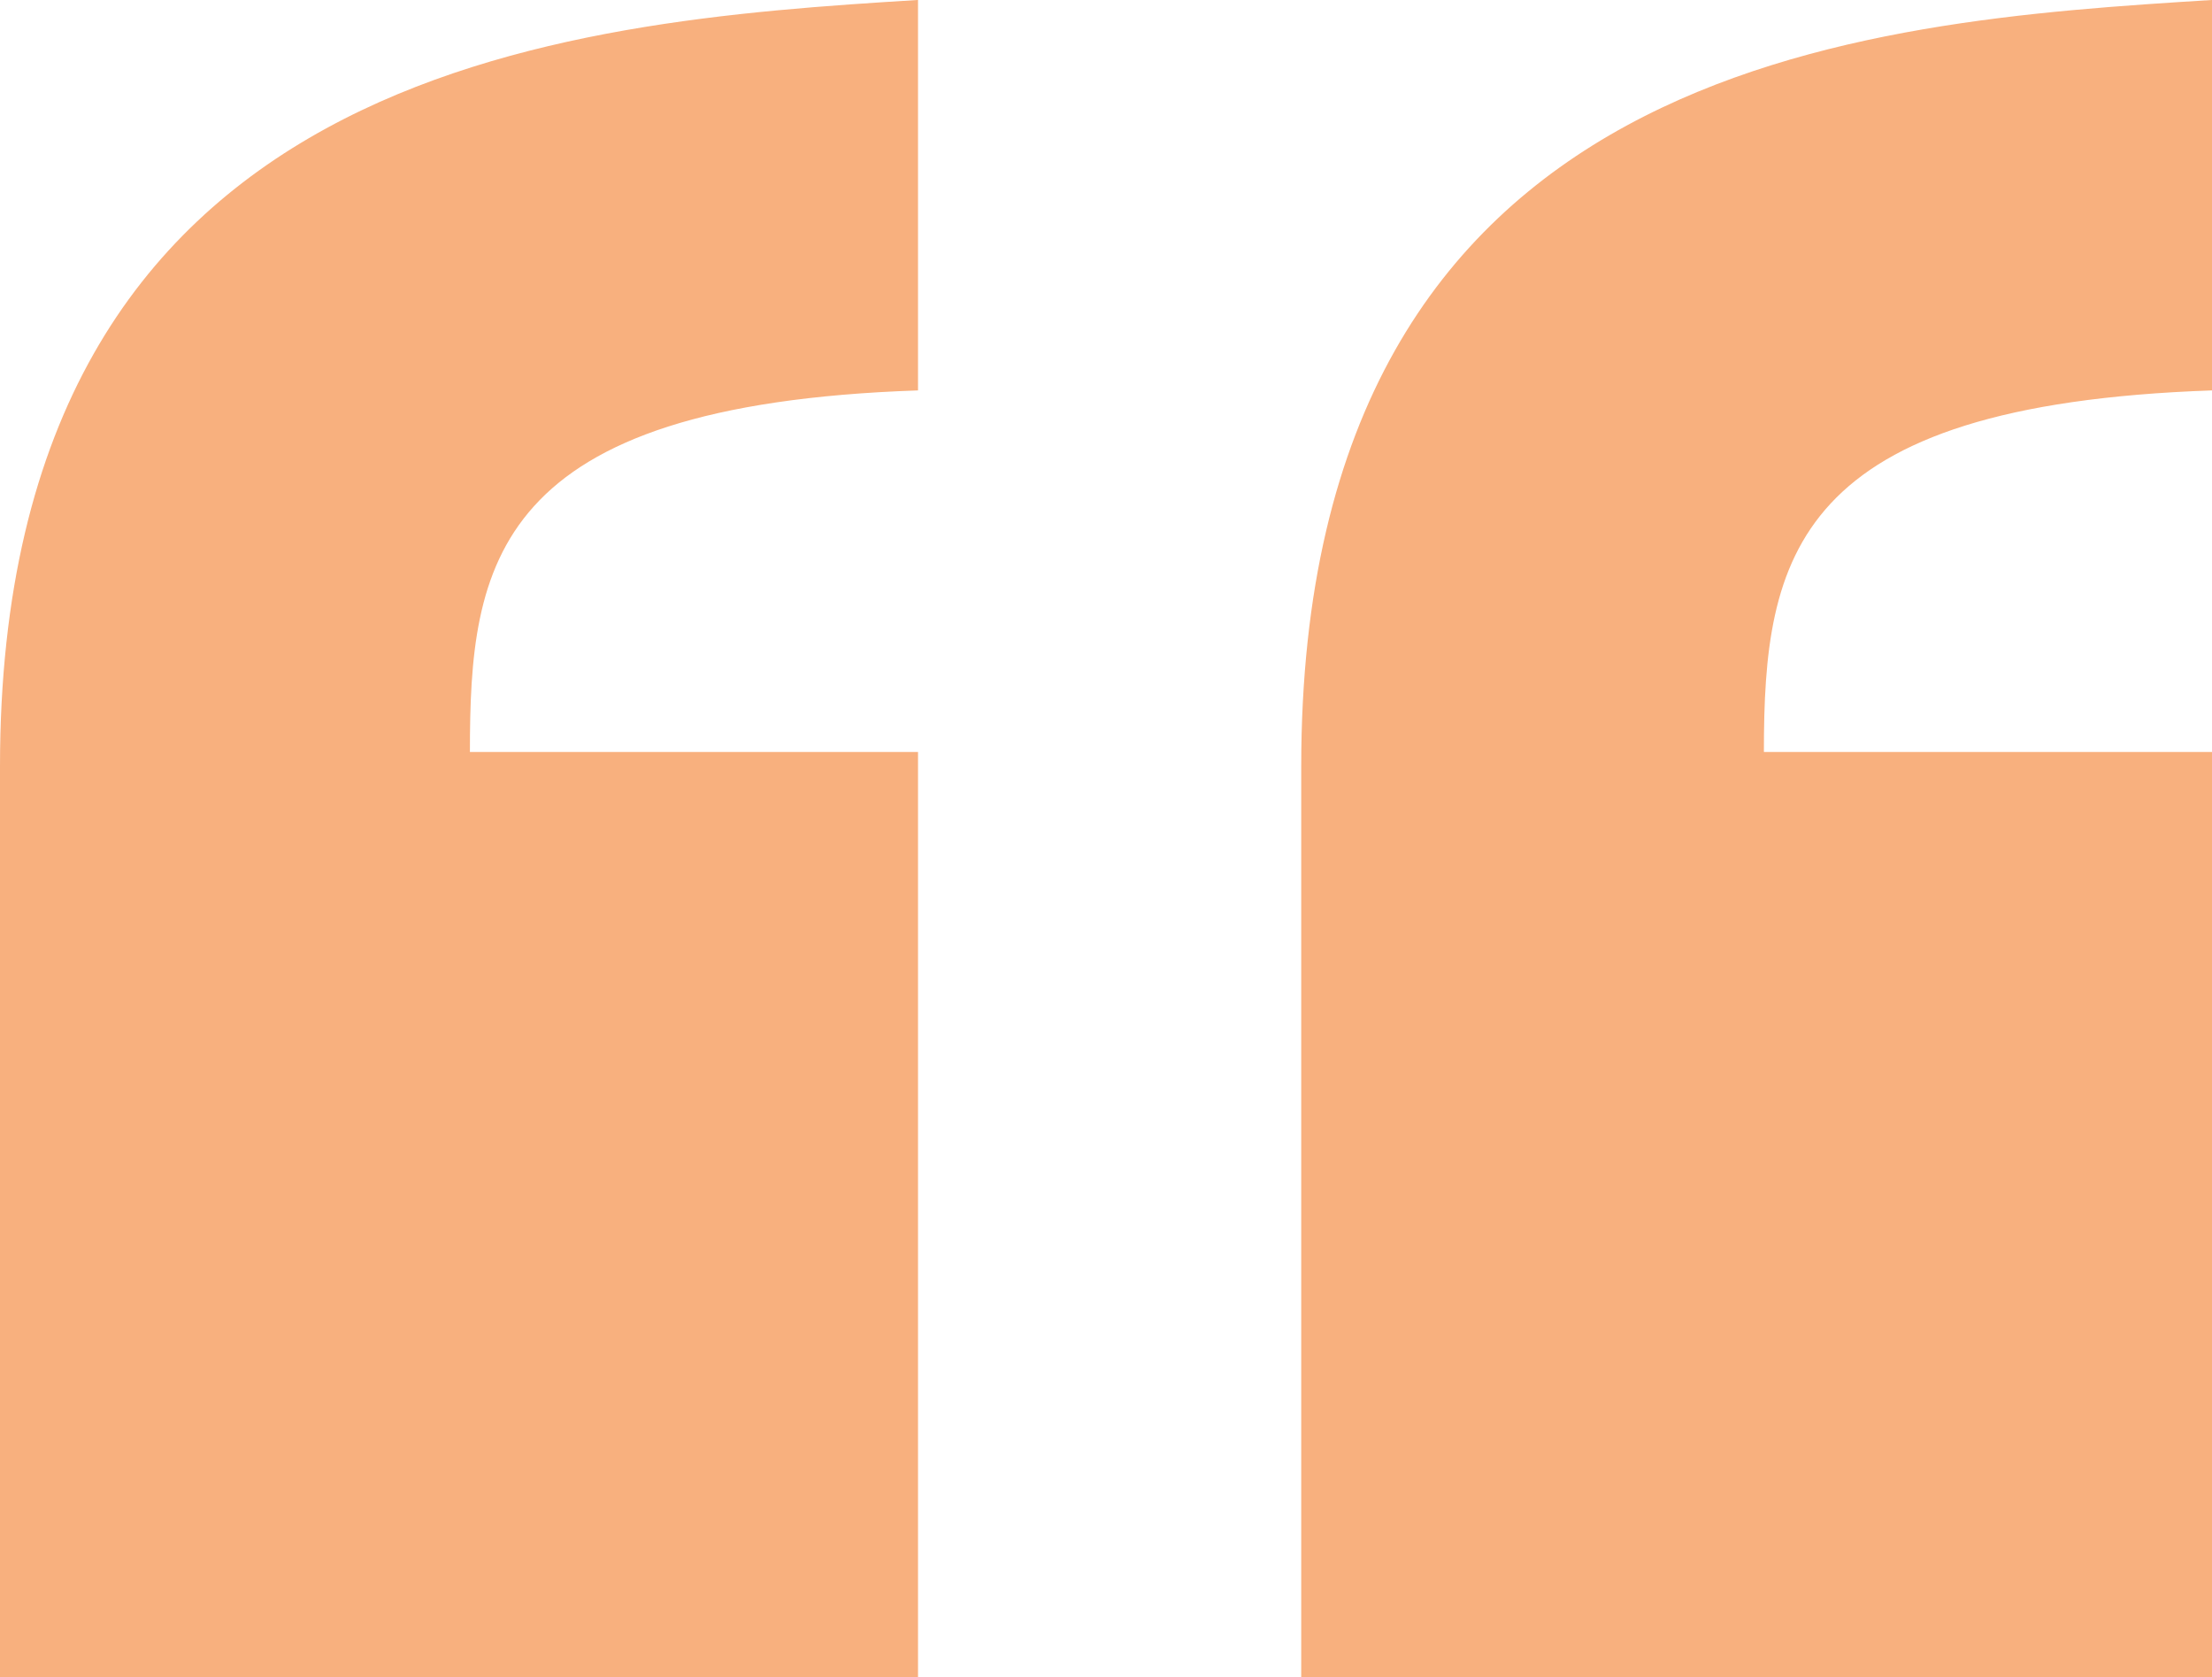 <svg xmlns="http://www.w3.org/2000/svg" width="62.607" height="47.467" viewBox="0 0 62.607 47.467">
  <path id="パス_3622" data-name="パス 3622" d="M36.829,47.468V21.69C36.829,1.638,52.788.616,62.607,0V11.049c-11.864.41-12.683,4.707-12.683,10.231H62.607V47.468ZM0,47.468V21.69C0,1.843,15.96.616,25.983,0V11.049C13.915,11.459,13.3,15.959,13.3,21.28H25.983V47.468Z" transform="translate(0 -0.001)" fill="#f8b07e"/>
</svg>
